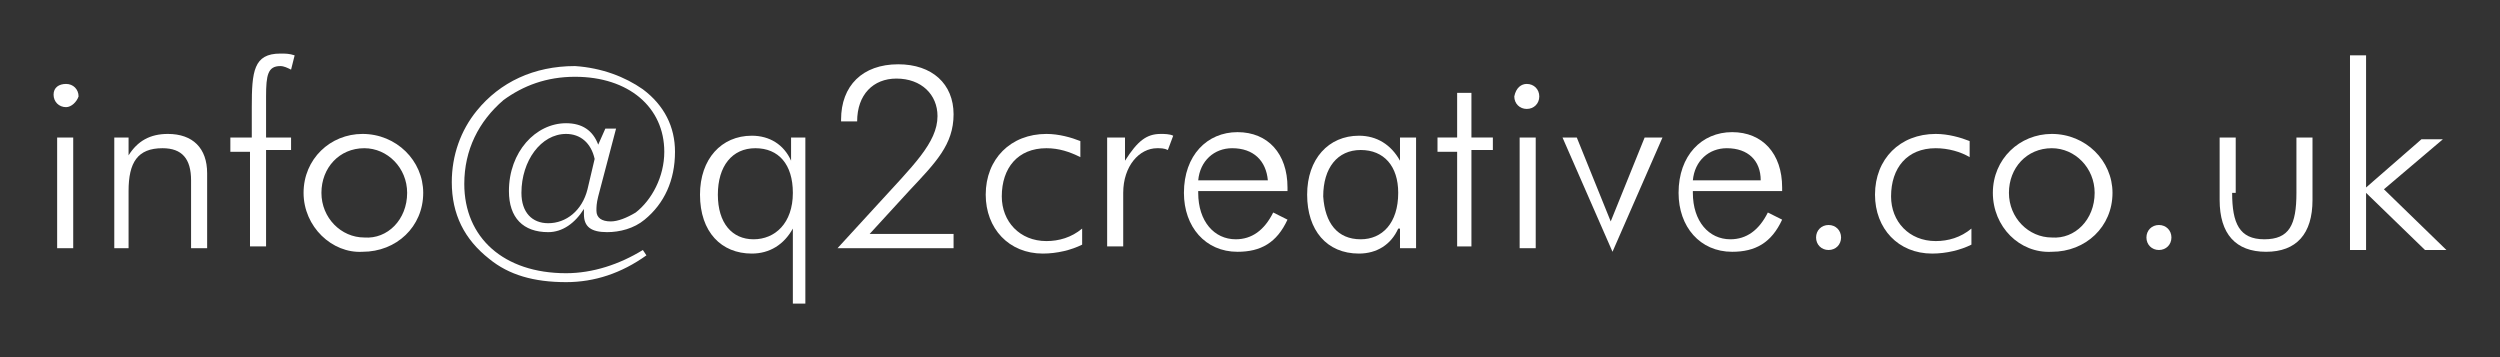 <?xml version="1.0" encoding="utf-8"?>
<!-- Generator: Adobe Illustrator 20.1.0, SVG Export Plug-In . SVG Version: 6.00 Build 0)  -->
<svg version="1.1" id="Layer_1" xmlns="http://www.w3.org/2000/svg" xmlns:xlink="http://www.w3.org/1999/xlink" x="0px" y="0px"
	 viewBox="0 0 140 20" style="enable-background:new 0 0 140 20;" xml:space="preserve">
<rect x="0" y="0" width="140" height="20" fill="#333333" stroke="none"/>
<style type="text/css">
	.st0{fill:#FFFFFF;}
</style>
<g>
	<path class="st0" d="M3.7,4.7c0.4,0,0.7,0.3,0.7,0.7C4.3,5.7,4,6,3.7,6C3.3,6,3,5.7,3,5.3C3,4.9,3.3,4.7,3.7,4.7z M3.2,7.7h0.9v6.2
		H3.2V7.7z"/>
	<path class="st0" d="M6.4,7.7h0.8v1c0.5-0.8,1.2-1.2,2.2-1.2c1.4,0,2.2,0.8,2.2,2.2v4.2h-0.9v-3.8c0-1.2-0.5-1.8-1.6-1.8
		c-1.4,0-1.9,0.8-1.9,2.4v3.2H6.4V7.7z"/>
	<path class="st0" d="M14.1,8.5h-1.2V7.7h1.2V6c0-2,0.1-3,1.6-3c0.3,0,0.5,0,0.8,0.1l-0.2,0.8c-0.2-0.1-0.4-0.2-0.6-0.2
		c-0.7,0-0.8,0.5-0.8,1.7v2.3h1.4v0.7h-1.4v5.4h-0.9V8.5z"/>
	<path class="st0" d="M17,10.8c0-1.9,1.5-3.3,3.3-3.3c1.9,0,3.4,1.5,3.4,3.3c0,1.9-1.5,3.3-3.4,3.3C18.6,14.2,17,12.7,17,10.8z
		 M22.8,10.8c0-1.4-1.1-2.5-2.4-2.5C19,8.3,18,9.4,18,10.8c0,1.4,1.1,2.5,2.4,2.5C21.7,13.4,22.8,12.3,22.8,10.8z"/>
	<path class="st0" d="M33.9,7.2h0.6l-1,3.8c-0.1,0.4-0.1,0.6-0.1,0.8c0,0.4,0.3,0.6,0.8,0.6c0.4,0,0.9-0.2,1.4-0.5
		c0.9-0.7,1.6-2,1.6-3.4c0-2.5-2-4.2-5-4.2c-1.6,0-2.9,0.5-4,1.3c-1.4,1.2-2.2,2.8-2.2,4.7c0,3,2.2,5,5.7,5c1.5,0,3-0.5,4.3-1.3
		l0.2,0.3c-1.4,1-2.9,1.5-4.5,1.5c-1.8,0-3.2-0.4-4.3-1.3c-1.4-1.1-2.1-2.5-2.1-4.3c0-1.5,0.5-2.9,1.4-4c1.3-1.6,3.2-2.5,5.5-2.5
		C33.7,3.8,35,4.3,36,5c1.2,0.9,1.8,2.1,1.8,3.5c0,1.6-0.6,2.9-1.7,3.8C35.5,12.8,34.7,13,34,13c-0.9,0-1.3-0.3-1.3-1
		c0-0.1,0-0.2,0-0.3c-0.5,0.8-1.2,1.3-2,1.3c-1.4,0-2.2-0.8-2.2-2.3c0-2.2,1.5-3.8,3.2-3.8c0.9,0,1.5,0.4,1.8,1.2L33.9,7.2z
		 M33.3,8.9c-0.2-0.9-0.8-1.4-1.6-1.4c-1.4,0-2.5,1.5-2.5,3.3c0,1.1,0.6,1.7,1.5,1.7c1,0,1.9-0.7,2.2-1.9L33.3,8.9z"/>
	<path class="st0" d="M44.4,17v-4.2c-0.5,0.9-1.3,1.4-2.3,1.4c-1.7,0-2.9-1.2-2.9-3.3c0-2,1.2-3.3,2.9-3.3c1,0,1.8,0.5,2.2,1.4V7.7
		h0.8V17H44.4z M40.2,10.9c0,1.6,0.8,2.5,2,2.5c1.2,0,2.2-0.9,2.2-2.6c0-1.6-0.8-2.5-2.1-2.5C41,8.3,40.2,9.3,40.2,10.9z"/>
	<path class="st0" d="M53.4,13.9h-6.5l2.2-2.4c2-2.2,3.4-3.5,3.4-5c0-1.2-0.9-2.1-2.3-2.1c-1.3,0-2.2,0.9-2.2,2.4c0,0,0,0,0,0h-0.9
		c0,0,0-0.1,0-0.1c0-1.9,1.2-3.1,3.2-3.1c1.9,0,3.1,1.1,3.1,2.8c0,1.7-1,2.7-2.5,4.3l-2.2,2.4h4.7V13.9z"/>
	<path class="st0" d="M58.6,8.3c-1.6,0-2.5,1.1-2.5,2.7c0,1.4,1,2.5,2.5,2.5c0.7,0,1.4-0.2,2-0.7l0,0.9c-0.6,0.3-1.4,0.5-2.2,0.5
		c-1.9,0-3.2-1.4-3.2-3.3c0-2,1.4-3.4,3.4-3.4c0.7,0,1.4,0.2,1.9,0.4l0,0.9C59.9,8.5,59.3,8.3,58.6,8.3z"/>
	<path class="st0" d="M65,7.5c0.2,0,0.5,0,0.7,0.1l-0.3,0.8c-0.2-0.1-0.4-0.1-0.6-0.1c-1,0-1.9,1-1.9,2.5v3h-0.9V7.7H63V9
		C63.7,7.9,64.2,7.5,65,7.5z"/>
	<path class="st0" d="M67.1,10.8c0,1.6,0.9,2.6,2.1,2.6c0.9,0,1.6-0.5,2.1-1.5l0.8,0.4c-0.6,1.3-1.5,1.8-2.8,1.8c-1.8,0-3-1.4-3-3.3
		c0-2.1,1.3-3.4,3-3.4c1.7,0,2.8,1.2,2.8,3.1c0,0.1,0,0.1,0,0.2H67.1z M69,8.3c-1,0-1.8,0.7-1.9,1.8H71C70.9,9,70.2,8.3,69,8.3z"/>
	<path class="st0" d="M78.3,12.8c-0.4,0.9-1.2,1.4-2.2,1.4c-1.8,0-2.9-1.3-2.9-3.3c0-2,1.2-3.3,2.9-3.3c1,0,1.8,0.5,2.3,1.4V7.7h0.9
		v6.2h-0.9V12.8z M76.2,13.4c1.2,0,2.1-0.9,2.1-2.6c0-1.5-0.8-2.4-2.1-2.4c-1.3,0-2.1,1-2.1,2.6C74.2,12.5,74.9,13.4,76.2,13.4z"/>
	<path class="st0" d="M80.5,8.5V7.7h1.1V5.2h0.8v2.5h1.2v0.7h-1.2v5.4h-0.8V8.5H80.5z"/>
	<path class="st0" d="M85.5,4.7c0.4,0,0.7,0.3,0.7,0.7c0,0.4-0.3,0.7-0.7,0.7c-0.4,0-0.7-0.3-0.7-0.7C84.9,4.9,85.2,4.7,85.5,4.7z
		 M85.1,7.7H86v6.2h-0.9V7.7z"/>
	<path class="st0" d="M88.3,7.7l1.9,4.7l1.9-4.7h1l-2.8,6.4l-2.8-6.4H88.3z"/>
	<path class="st0" d="M94.8,10.8c0,1.6,0.9,2.6,2.1,2.6c0.9,0,1.6-0.5,2.1-1.5l0.8,0.4c-0.6,1.3-1.5,1.8-2.8,1.8c-1.8,0-3-1.4-3-3.3
		c0-2.1,1.3-3.4,3-3.4c1.7,0,2.8,1.2,2.8,3.1c0,0.1,0,0.1,0,0.2H94.8z M96.7,8.3c-1,0-1.8,0.7-1.9,1.8h3.8C98.6,9,97.9,8.3,96.7,8.3
		z"/>
	<path class="st0" d="M102.4,12.6c0.4,0,0.7,0.3,0.7,0.7c0,0.4-0.3,0.7-0.7,0.7c-0.4,0-0.7-0.3-0.7-0.7
		C101.7,12.9,102,12.6,102.4,12.6z"/>
	<path class="st0" d="M108.4,8.3c-1.6,0-2.5,1.1-2.5,2.7c0,1.4,1,2.5,2.5,2.5c0.7,0,1.4-0.2,2-0.7l0,0.9c-0.6,0.3-1.4,0.5-2.2,0.5
		c-1.9,0-3.2-1.4-3.2-3.3c0-2,1.4-3.4,3.4-3.4c0.7,0,1.4,0.2,1.9,0.4l0,0.9C109.8,8.5,109.1,8.3,108.4,8.3z"/>
	<path class="st0" d="M111.6,10.8c0-1.9,1.5-3.3,3.3-3.3c1.9,0,3.4,1.5,3.4,3.3c0,1.9-1.5,3.3-3.4,3.3
		C113.1,14.2,111.6,12.7,111.6,10.8z M117.3,10.8c0-1.4-1.1-2.5-2.4-2.5c-1.4,0-2.4,1.1-2.4,2.5c0,1.4,1.1,2.5,2.4,2.5
		C116.2,13.4,117.3,12.3,117.3,10.8z"/>
	<path class="st0" d="M120.9,12.6c0.4,0,0.7,0.3,0.7,0.7c0,0.4-0.3,0.7-0.7,0.7c-0.4,0-0.7-0.3-0.7-0.7
		C120.2,12.9,120.5,12.6,120.9,12.6z"/>
	<path class="st0" d="M125,10.8c0,1.7,0.4,2.6,1.8,2.6s1.8-0.8,1.8-2.6V7.7h0.9v3.5c0,1.9-0.9,2.9-2.6,2.9c-1.7,0-2.6-1-2.6-2.9V7.7
		h0.9V10.8z"/>
	<path class="st0" d="M131.6,3.1h0.9v7.4l3.1-2.7h1.2l-3.3,2.8l3.5,3.4h-1.2l-3.3-3.2v3.2h-0.9V3.1z"/>
</g>
</svg>
